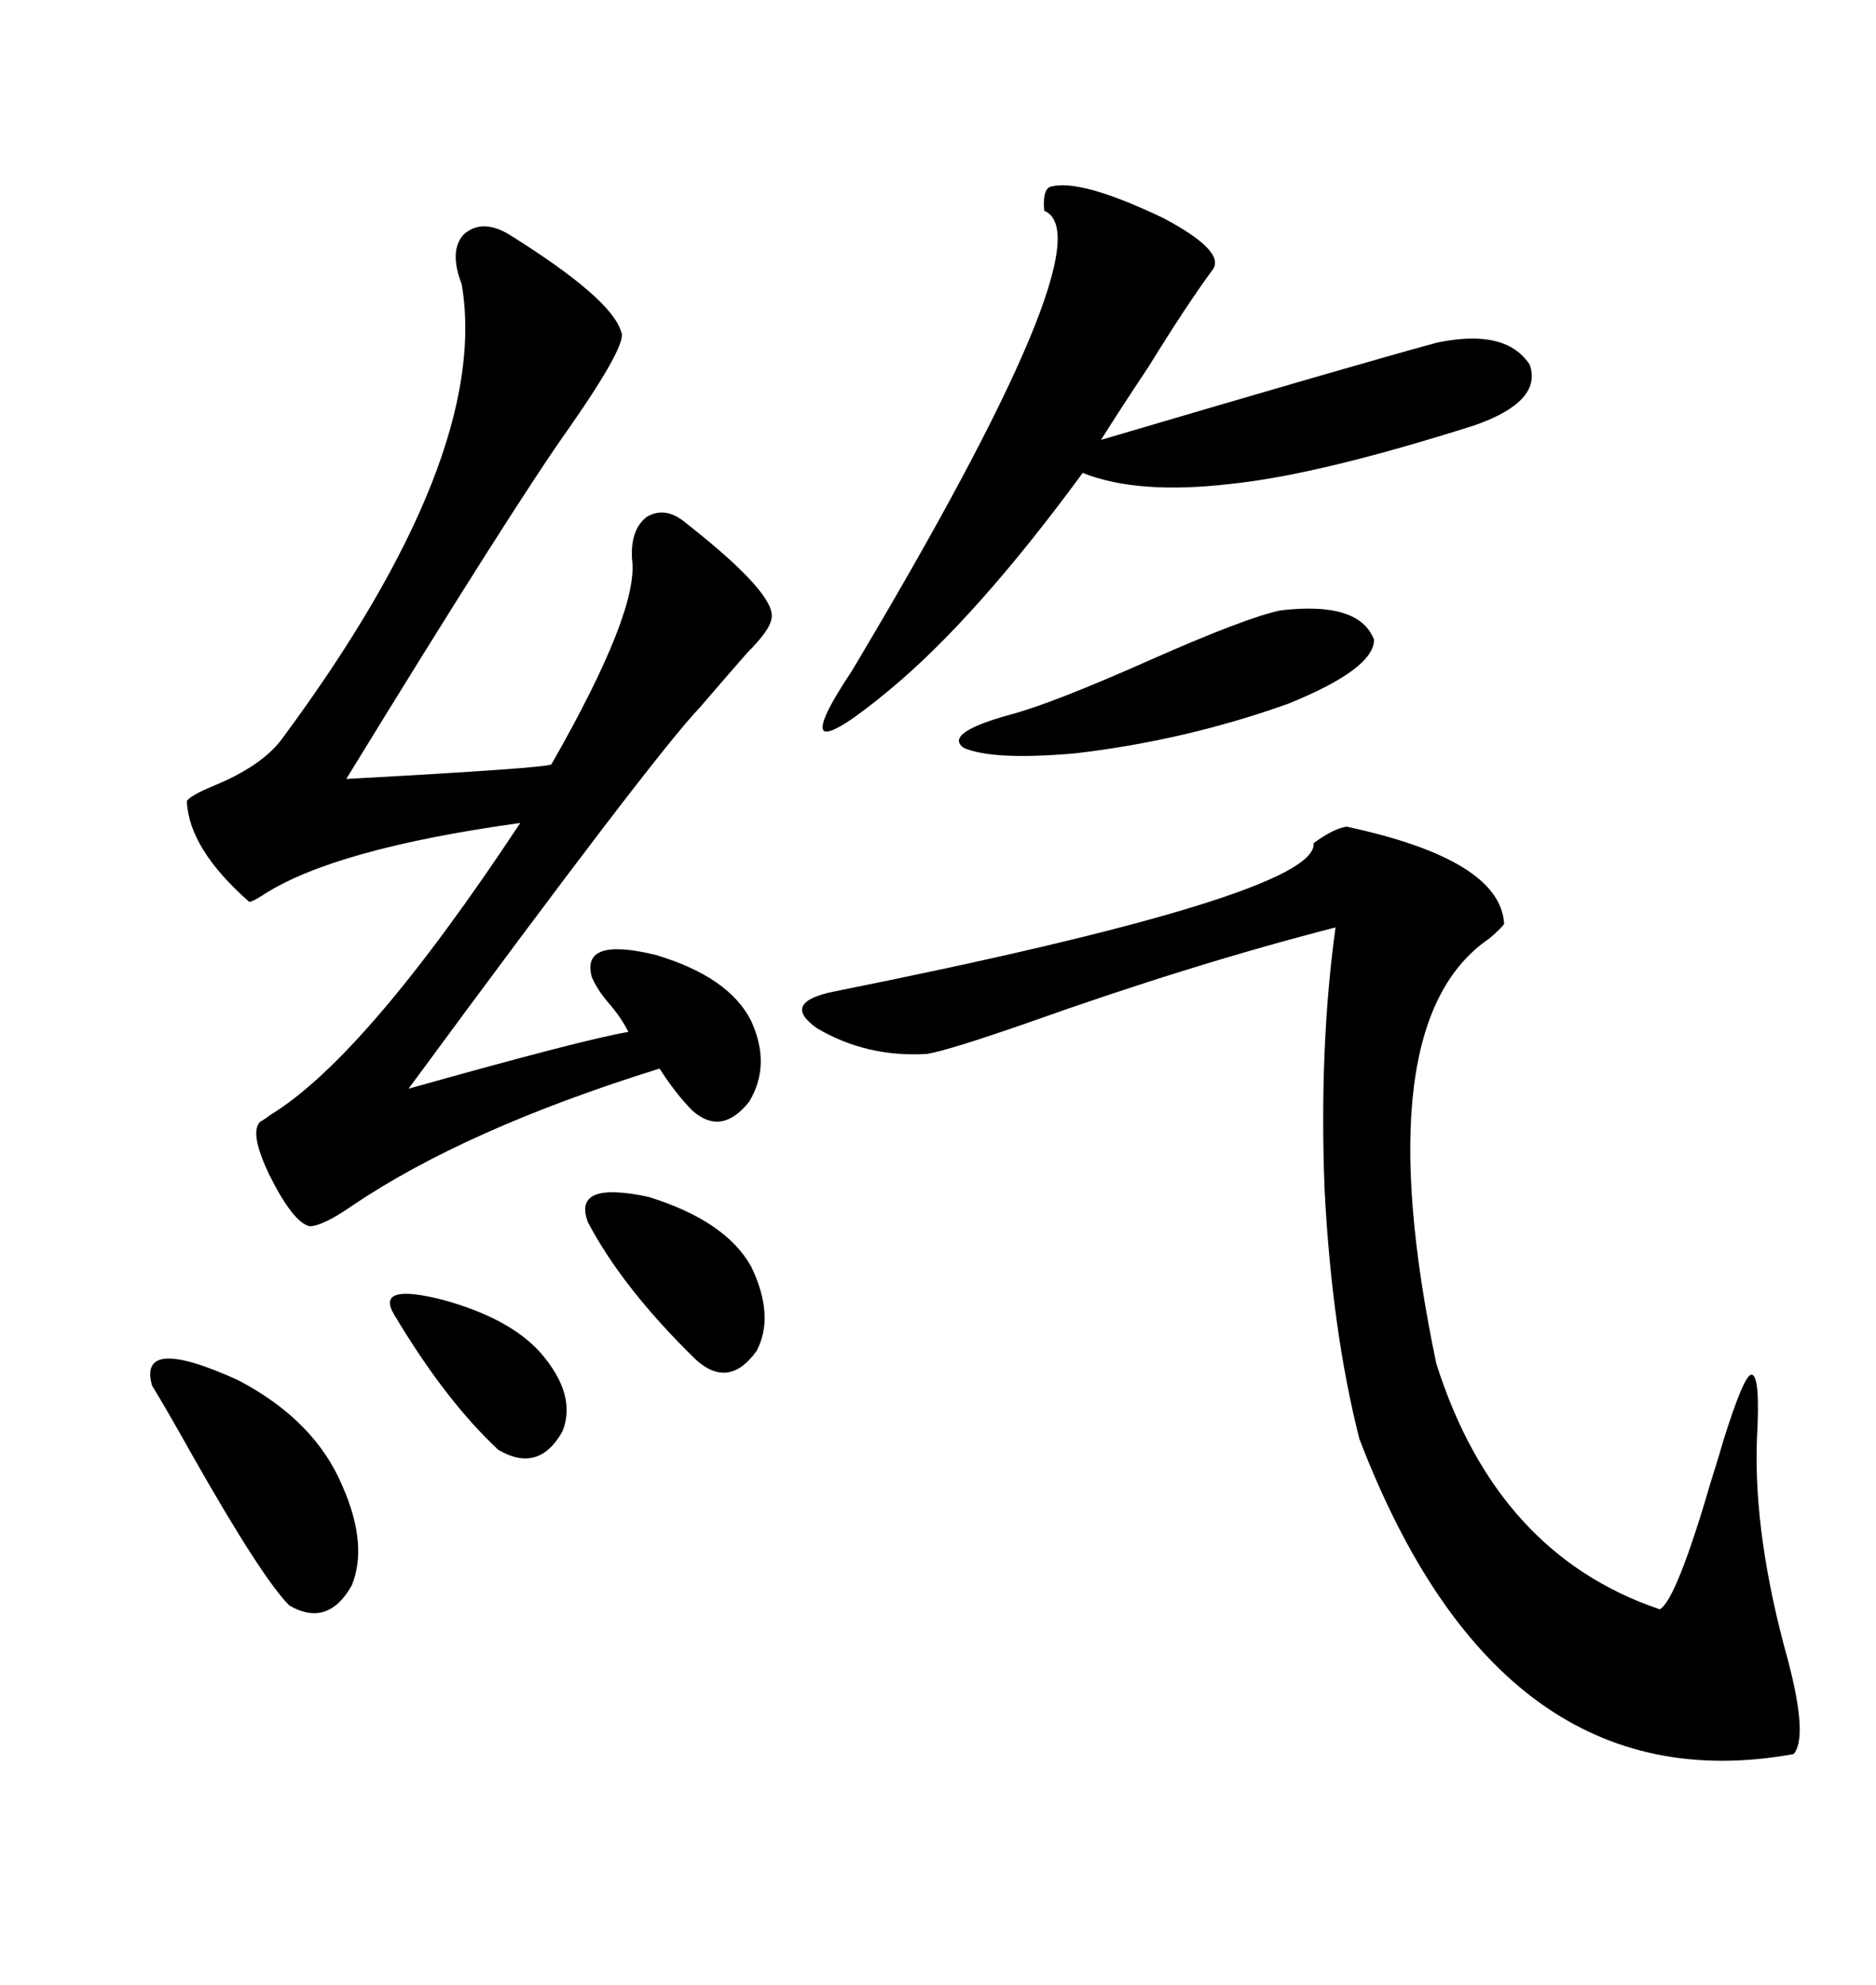 <svg xmlns="http://www.w3.org/2000/svg" xmlns:xlink="http://www.w3.org/1999/xlink" width="300" height="317.285"><path d="M81.45 37.50L81.45 37.50Q97.85 47.75 99.32 53.03L99.32 53.03Q100.49 54.79 91.11 68.26L91.11 68.26Q82.32 80.57 55.37 124.51L55.37 124.51Q87.60 122.75 88.18 122.17L88.18 122.17Q102.25 97.56 101.07 89.36L101.07 89.36Q100.78 84.67 103.42 82.62L103.42 82.62Q106.35 80.86 109.57 83.50L109.57 83.50Q124.51 95.21 123.34 99.02L123.34 99.02Q123.05 100.78 119.53 104.30L119.53 104.30Q115.43 108.98 111.91 113.09L111.91 113.09Q104.59 120.70 65.33 174.02L65.33 174.02Q93.46 166.11 100.49 164.94L100.49 164.94Q99.32 162.60 97.27 160.25L97.27 160.25Q95.51 158.20 94.63 156.15L94.63 156.15Q92.87 149.71 104.88 152.64L104.88 152.64Q116.60 156.15 120.12 163.18L120.12 163.18Q123.34 170.21 119.82 176.07L119.82 176.07Q115.43 181.64 110.74 177.54L110.74 177.54Q108.11 174.90 105.47 170.80L105.47 170.80Q74.41 180.47 56.25 192.77L56.25 192.77Q51.56 196.00 49.51 196.00L49.51 196.00Q46.88 195.41 43.07 187.79L43.07 187.79Q39.84 181.05 41.60 179.30L41.60 179.30Q42.19 179.00 43.36 178.13L43.36 178.13Q58.59 168.75 83.20 131.54L83.20 131.54Q53.61 135.64 42.19 142.97L42.19 142.97Q40.43 144.14 39.84 144.14L39.84 144.14Q30.18 135.64 29.88 128.03L29.88 128.03Q30.47 127.15 33.98 125.68L33.98 125.68Q41.89 122.46 45.12 118.07L45.12 118.07Q78.52 72.95 73.83 45.41L73.83 45.41Q71.78 40.14 74.12 37.50L74.12 37.50Q77.05 34.86 81.45 37.50ZM215.33 132.13L215.33 132.13Q239.94 137.40 240.53 147.66L240.53 147.66Q240.23 148.24 238.18 150L238.18 150Q218.26 163.48 229.69 217.97L229.69 217.97Q239.36 248.44 265.43 257.23L265.43 257.23Q268.07 255.76 273.63 236.72L273.63 236.72Q275.10 232.03 275.68 229.98L275.68 229.98Q278.91 219.73 280.08 219.73L280.08 219.73Q281.54 219.73 280.96 229.98L280.96 229.98Q280.37 245.51 285.94 265.43L285.94 265.43Q289.16 277.73 286.82 280.37L286.82 280.37Q239.94 288.87 217.38 229.98L217.38 229.98Q212.99 212.70 211.82 190.14L211.82 190.14Q210.94 167.29 213.57 148.24L213.57 148.24Q190.72 154.10 164.36 163.48L164.36 163.48Q151.76 167.87 148.24 168.46L148.24 168.46Q138.57 169.04 130.66 164.36L130.66 164.36Q124.80 160.25 133.30 158.50L133.30 158.50Q210.94 142.97 210.06 134.77L210.06 134.77Q213.28 132.42 215.33 132.13ZM167.87 29.88L167.87 29.88Q172.56 28.42 186.04 34.86L186.04 34.86Q196.00 40.14 193.95 43.07L193.95 43.07Q189.84 48.63 183.69 58.59L183.69 58.59Q179.00 65.63 176.07 70.31L176.07 70.31Q216.80 58.30 229.69 54.79L229.69 54.79Q240.82 52.44 244.63 58.30L244.63 58.30Q246.68 64.16 235.84 67.97L235.84 67.97Q210.94 75.88 196.88 77.34L196.88 77.34Q181.93 79.10 173.14 75.59L173.14 75.59Q156.15 98.73 142.38 110.16L142.38 110.16Q133.59 117.48 131.84 116.89L131.84 116.89Q130.37 116.02 136.23 107.23L136.23 107.23Q177.54 38.09 166.99 33.69L166.99 33.69Q166.70 30.47 167.87 29.88ZM204.79 97.56L204.79 97.56Q217.38 96.09 219.73 102.25L219.73 102.25Q219.73 106.93 205.96 112.50L205.96 112.50Q189.55 118.36 171.97 120.41L171.97 120.41Q158.79 121.58 154.10 119.53L154.10 119.53Q150.88 117.19 161.43 114.26L161.43 114.26Q168.16 112.50 183.98 105.47L183.98 105.47Q199.22 98.73 204.79 97.56ZM24.32 221.48L24.32 221.48Q21.97 213.28 38.09 220.61L38.09 220.61Q50.39 227.05 54.79 237.60L54.79 237.60Q58.89 246.97 56.25 253.42L56.25 253.42Q52.44 260.16 46.29 256.64L46.29 256.64Q41.89 252.25 30.76 232.62L30.76 232.62Q26.66 225.29 24.32 221.48ZM94.04 195.41L94.04 195.41Q91.41 188.67 103.71 191.31L103.71 191.31Q116.02 195.12 120.12 202.44L120.12 202.44Q123.93 210.35 121.00 215.92L121.00 215.92Q116.60 222.07 111.33 217.38L111.33 217.38Q99.61 205.96 94.04 195.41ZM62.99 210.06L62.99 210.06Q60.06 205.08 70.61 207.71L70.61 207.71Q81.45 210.64 86.43 216.21L86.43 216.21Q92.29 222.95 89.94 228.81L89.94 228.81Q86.13 235.55 79.69 231.74L79.69 231.74Q71.19 223.83 62.99 210.06Z"/></svg>